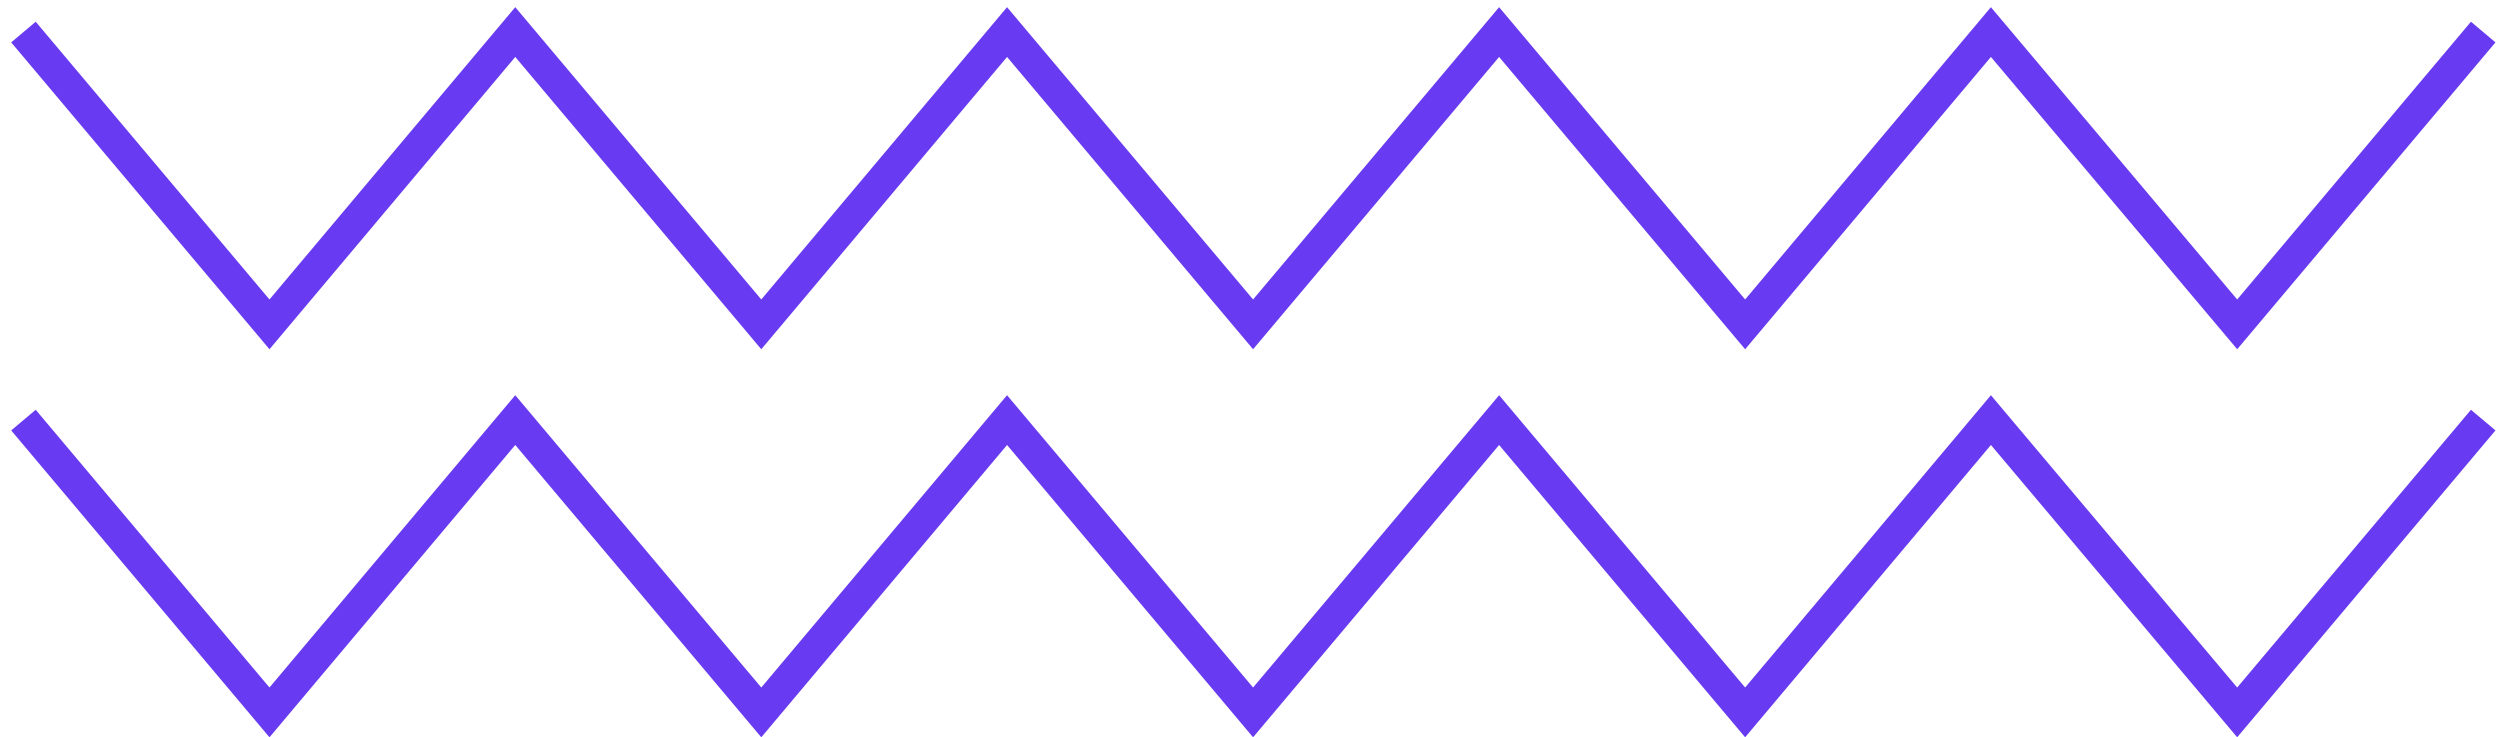 <svg xmlns="http://www.w3.org/2000/svg" width="156" height="46" viewBox="0 0 156 46" fill="none"><path d="M1.463 2L16.815 20.24L32.152 2L47.504 20.24L62.84 2L78.192 20.24L93.544 2L108.897 20.24L124.233 2L139.601 20.24L154.952 2M1.463 26.214L16.815 44.454L32.152 26.214L47.504 44.454L62.84 26.214L78.192 44.454L93.544 26.214L108.896 44.454L124.233 26.214L139.6 44.454L154.952 26.214" stroke="#683BF2" stroke-width="2" stroke-miterlimit="10"></path></svg>